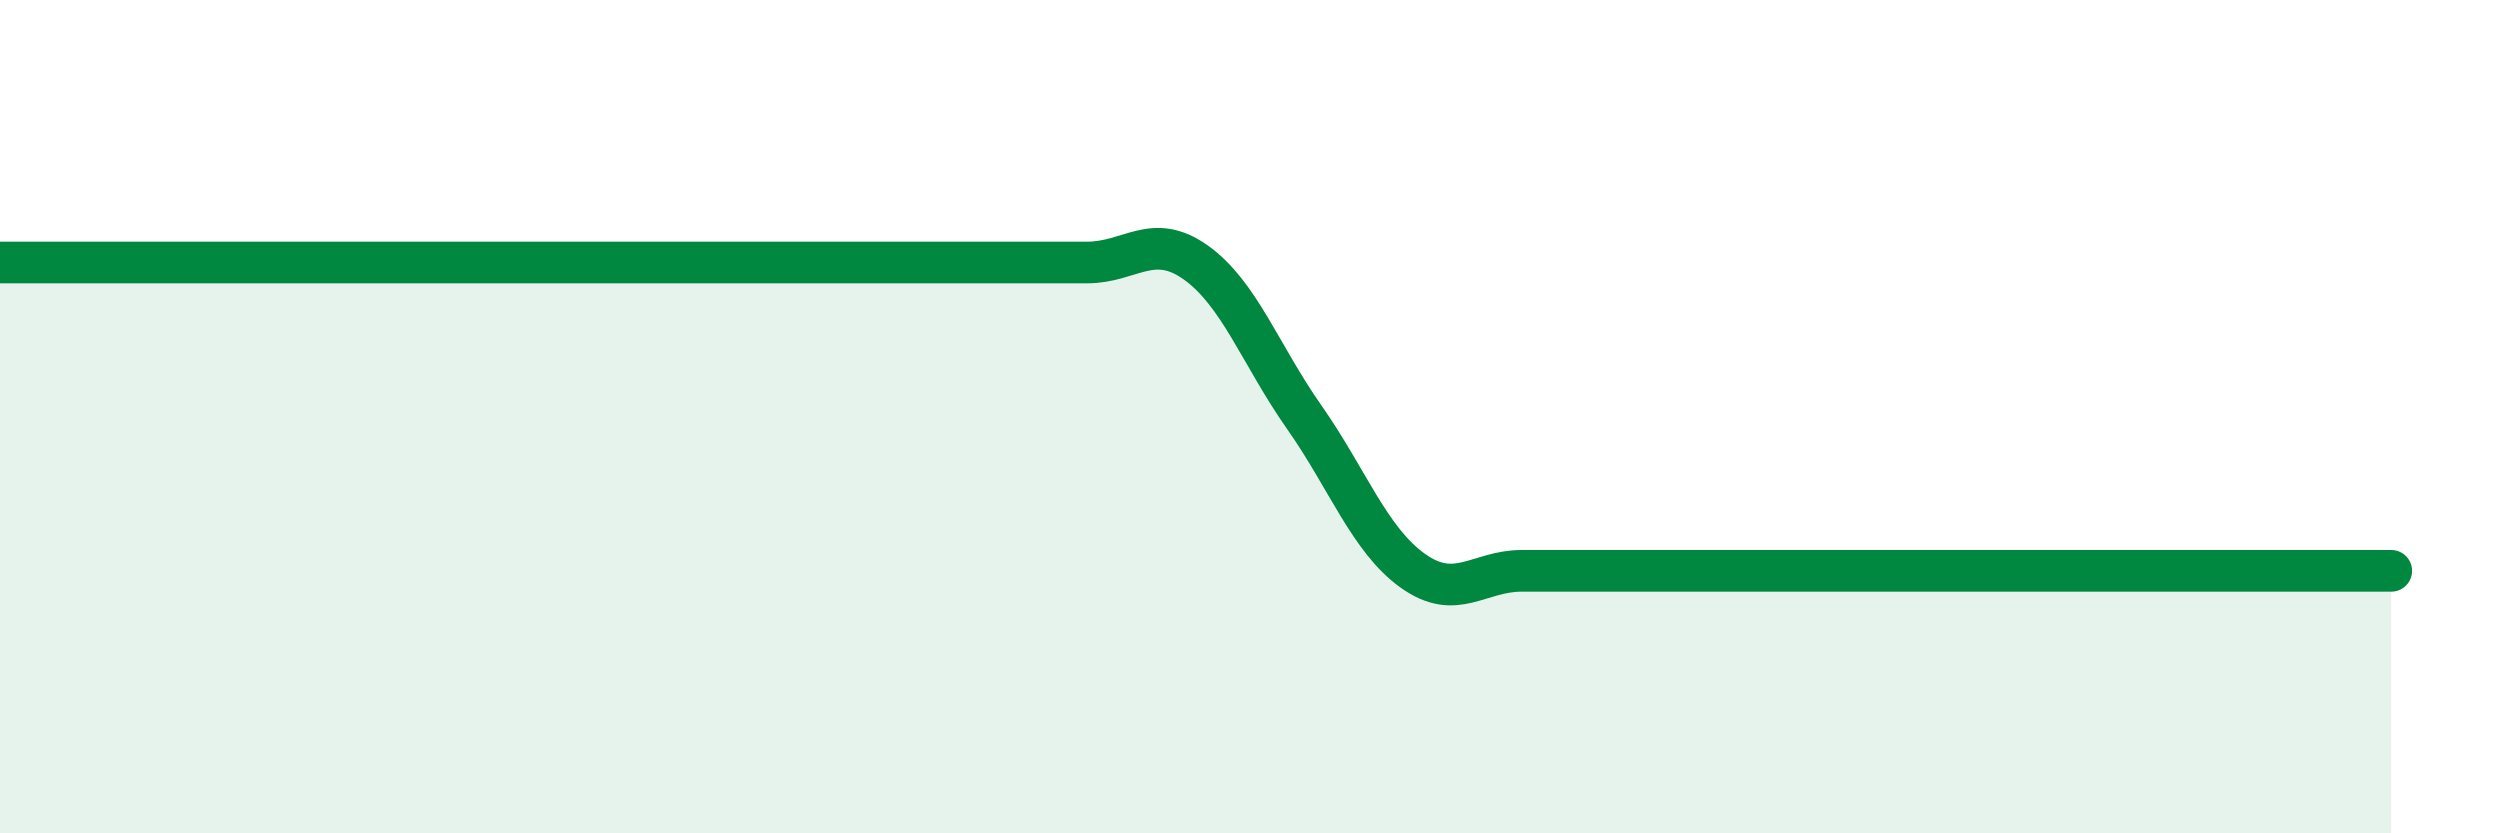
    <svg width="60" height="20" viewBox="0 0 60 20" xmlns="http://www.w3.org/2000/svg">
      <path
        d="M 0,6.3 C 0.52,6.3 1.57,6.3 2.61,6.3 C 3.65,6.3 4.18,6.3 5.22,6.3 C 6.26,6.3 6.79,6.3 7.83,6.3 C 8.87,6.3 9.39,6.3 10.43,6.3 C 11.47,6.3 12,6.3 13.04,6.3 C 14.08,6.3 14.61,6.3 15.65,6.3 C 16.69,6.3 17.22,6.3 18.26,6.3 C 19.3,6.3 19.83,6.3 20.87,6.3 C 21.91,6.3 22.44,6.3 23.48,6.3 C 24.52,6.3 25.05,6.3 26.09,6.3 C 27.13,6.3 27.66,5.56 28.7,6.3 C 29.74,7.04 30.26,8.53 31.3,10.01 C 32.34,11.49 32.87,12.96 33.91,13.7 C 34.95,14.44 35.48,13.7 36.52,13.7 C 37.56,13.7 38.09,13.7 39.13,13.7 C 40.17,13.7 40.7,13.7 41.74,13.7 C 42.78,13.7 43.31,13.7 44.35,13.7 C 45.39,13.7 45.92,13.7 46.96,13.7 C 48,13.7 48.53,13.7 49.57,13.7 C 50.61,13.7 51.13,13.7 52.17,13.7 C 53.21,13.7 53.74,13.7 54.78,13.7 C 55.82,13.7 56.87,13.7 57.39,13.7L57.39 20L0 20Z"
        fill="#008740"
        opacity="0.1"
        stroke-linecap="round"
        stroke-linejoin="round"
      />
      <path
        d="M 0,6.3 C 0.52,6.3 1.57,6.3 2.61,6.3 C 3.65,6.3 4.18,6.3 5.22,6.3 C 6.26,6.3 6.79,6.3 7.83,6.3 C 8.87,6.3 9.39,6.3 10.43,6.3 C 11.47,6.3 12,6.3 13.04,6.3 C 14.08,6.3 14.61,6.3 15.65,6.3 C 16.69,6.3 17.22,6.3 18.26,6.3 C 19.3,6.3 19.83,6.3 20.87,6.3 C 21.91,6.3 22.44,6.3 23.48,6.3 C 24.52,6.3 25.05,6.3 26.09,6.3 C 27.13,6.3 27.66,5.56 28.7,6.3 C 29.74,7.04 30.26,8.53 31.3,10.01 C 32.34,11.49 32.87,12.96 33.91,13.7 C 34.95,14.44 35.48,13.7 36.52,13.7 C 37.56,13.7 38.09,13.7 39.13,13.7 C 40.17,13.7 40.7,13.7 41.74,13.7 C 42.78,13.7 43.31,13.7 44.35,13.7 C 45.39,13.7 45.92,13.7 46.96,13.7 C 48,13.7 48.53,13.7 49.57,13.7 C 50.61,13.7 51.13,13.7 52.17,13.7 C 53.21,13.7 53.74,13.7 54.78,13.7 C 55.82,13.7 56.87,13.7 57.39,13.7"
        stroke="#008740"
        stroke-width="1"
        fill="none"
        stroke-linecap="round"
        stroke-linejoin="round"
      />
    </svg>
  